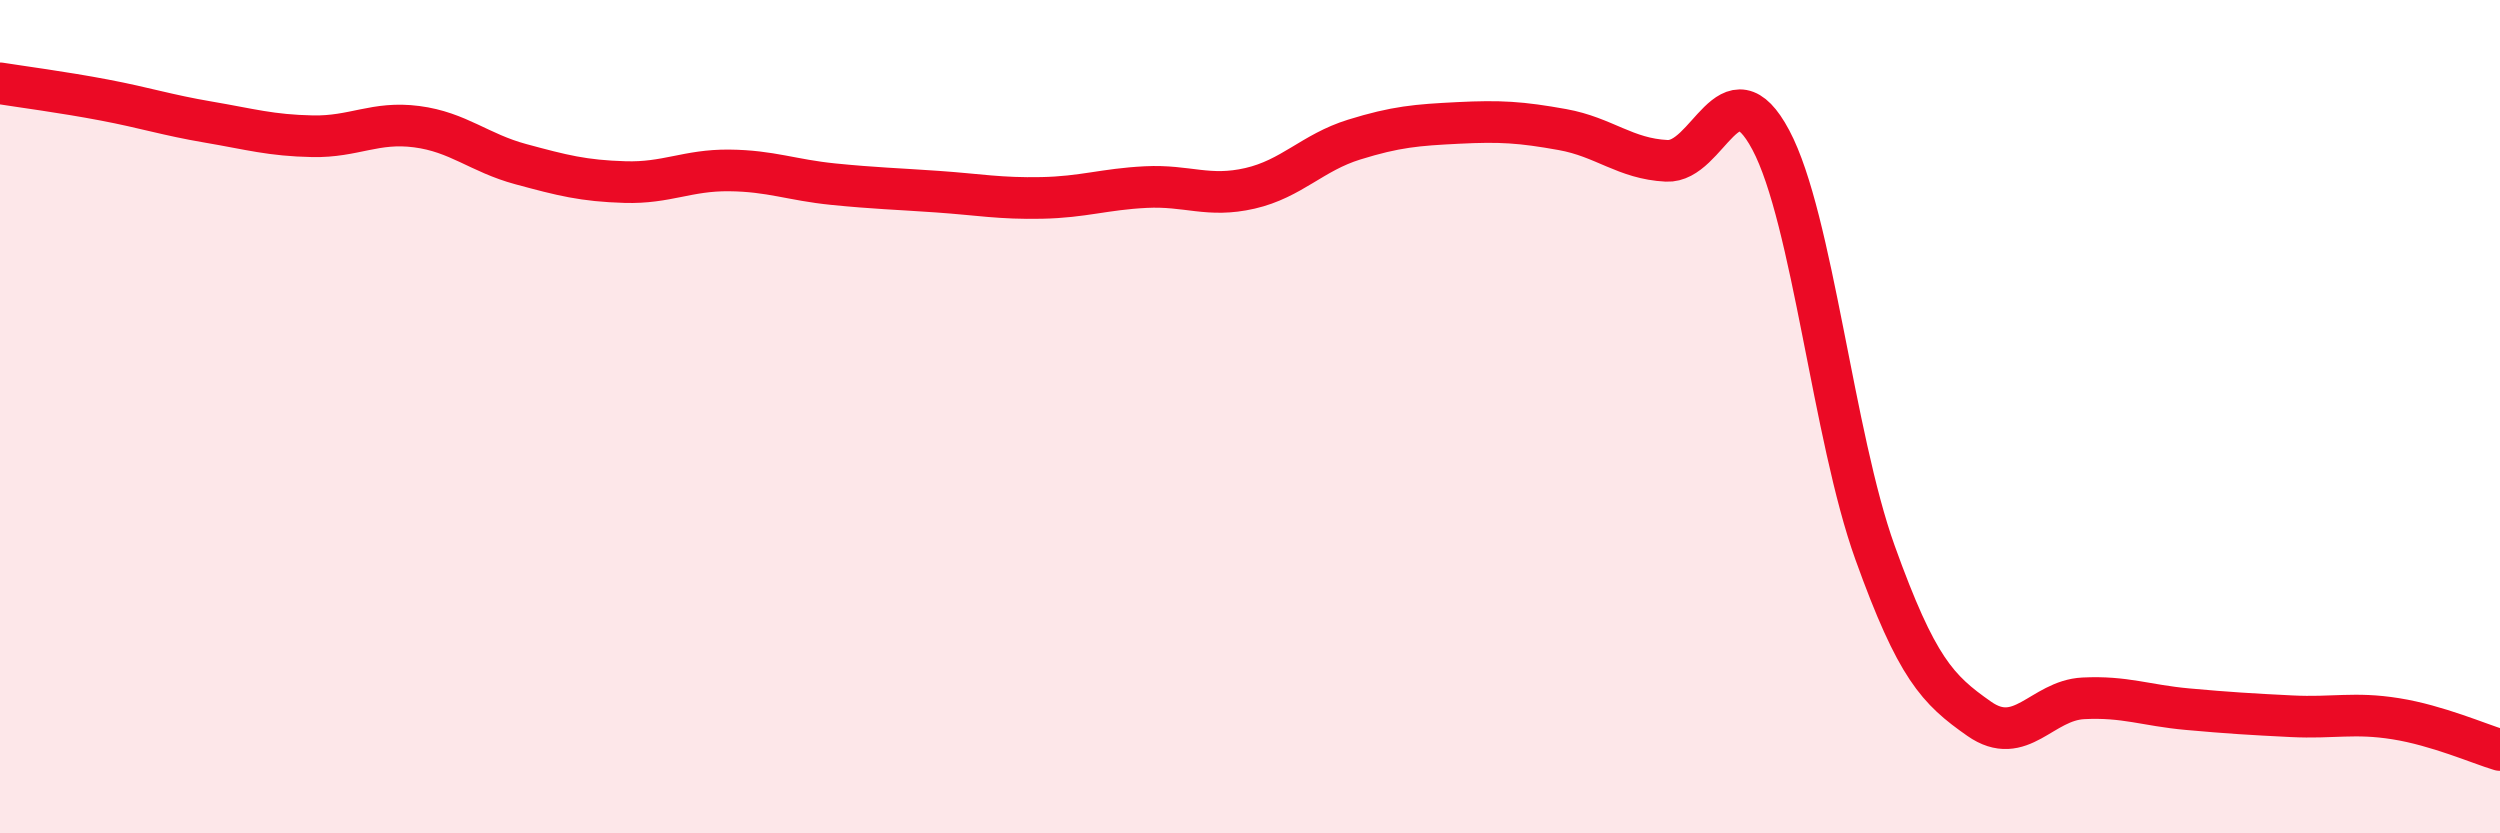 
    <svg width="60" height="20" viewBox="0 0 60 20" xmlns="http://www.w3.org/2000/svg">
      <path
        d="M 0,2 C 0.5,2.08 1.5,2.21 2.5,2.4 C 3.5,2.59 4,2.76 5,2.93 C 6,3.1 6.5,3.25 7.5,3.27 C 8.5,3.29 9,2.91 10,3.04 C 11,3.17 11.5,3.67 12.5,3.94 C 13.5,4.21 14,4.34 15,4.37 C 16,4.4 16.5,4.08 17.5,4.09 C 18.5,4.1 19,4.32 20,4.42 C 21,4.52 21.5,4.53 22.5,4.6 C 23.5,4.67 24,4.77 25,4.75 C 26,4.73 26.5,4.54 27.5,4.49 C 28.5,4.44 29,4.75 30,4.52 C 31,4.29 31.5,3.66 32.5,3.35 C 33.5,3.04 34,3 35,2.95 C 36,2.9 36.5,2.93 37.5,3.11 C 38.5,3.29 39,3.81 40,3.86 C 41,3.91 41.5,1.48 42.5,3.36 C 43.5,5.24 44,10.48 45,13.26 C 46,16.04 46.5,16.55 47.5,17.25 C 48.5,17.95 49,16.81 50,16.76 C 51,16.71 51.5,16.93 52.5,17.02 C 53.5,17.11 54,17.14 55,17.19 C 56,17.24 56.5,17.09 57.5,17.25 C 58.5,17.41 59.5,17.85 60,18L60 20L0 20Z"
        fill="#EB0A25"
        opacity="0.1"
        stroke-linecap="round"
        stroke-linejoin="round"
      />
      <path
        d="M 0,2 C 0.5,2.08 1.5,2.21 2.5,2.4 C 3.5,2.59 4,2.76 5,2.93 C 6,3.1 6.5,3.25 7.5,3.27 C 8.5,3.29 9,2.91 10,3.04 C 11,3.17 11.5,3.67 12.5,3.94 C 13.5,4.21 14,4.34 15,4.37 C 16,4.4 16.5,4.08 17.5,4.09 C 18.5,4.1 19,4.32 20,4.42 C 21,4.52 21.5,4.53 22.5,4.6 C 23.5,4.67 24,4.77 25,4.75 C 26,4.73 26.5,4.54 27.5,4.49 C 28.5,4.44 29,4.75 30,4.52 C 31,4.29 31.5,3.66 32.5,3.35 C 33.5,3.04 34,3 35,2.95 C 36,2.9 36.5,2.93 37.5,3.11 C 38.5,3.29 39,3.81 40,3.86 C 41,3.91 41.5,1.48 42.5,3.36 C 43.5,5.24 44,10.48 45,13.26 C 46,16.04 46.5,16.55 47.5,17.25 C 48.5,17.95 49,16.81 50,16.76 C 51,16.71 51.5,16.93 52.5,17.02 C 53.5,17.11 54,17.14 55,17.19 C 56,17.24 56.5,17.09 57.5,17.25 C 58.5,17.41 59.5,17.85 60,18"
        stroke="#EB0A25"
        stroke-width="1"
        fill="none"
        stroke-linecap="round"
        stroke-linejoin="round"
      />
    </svg>
  